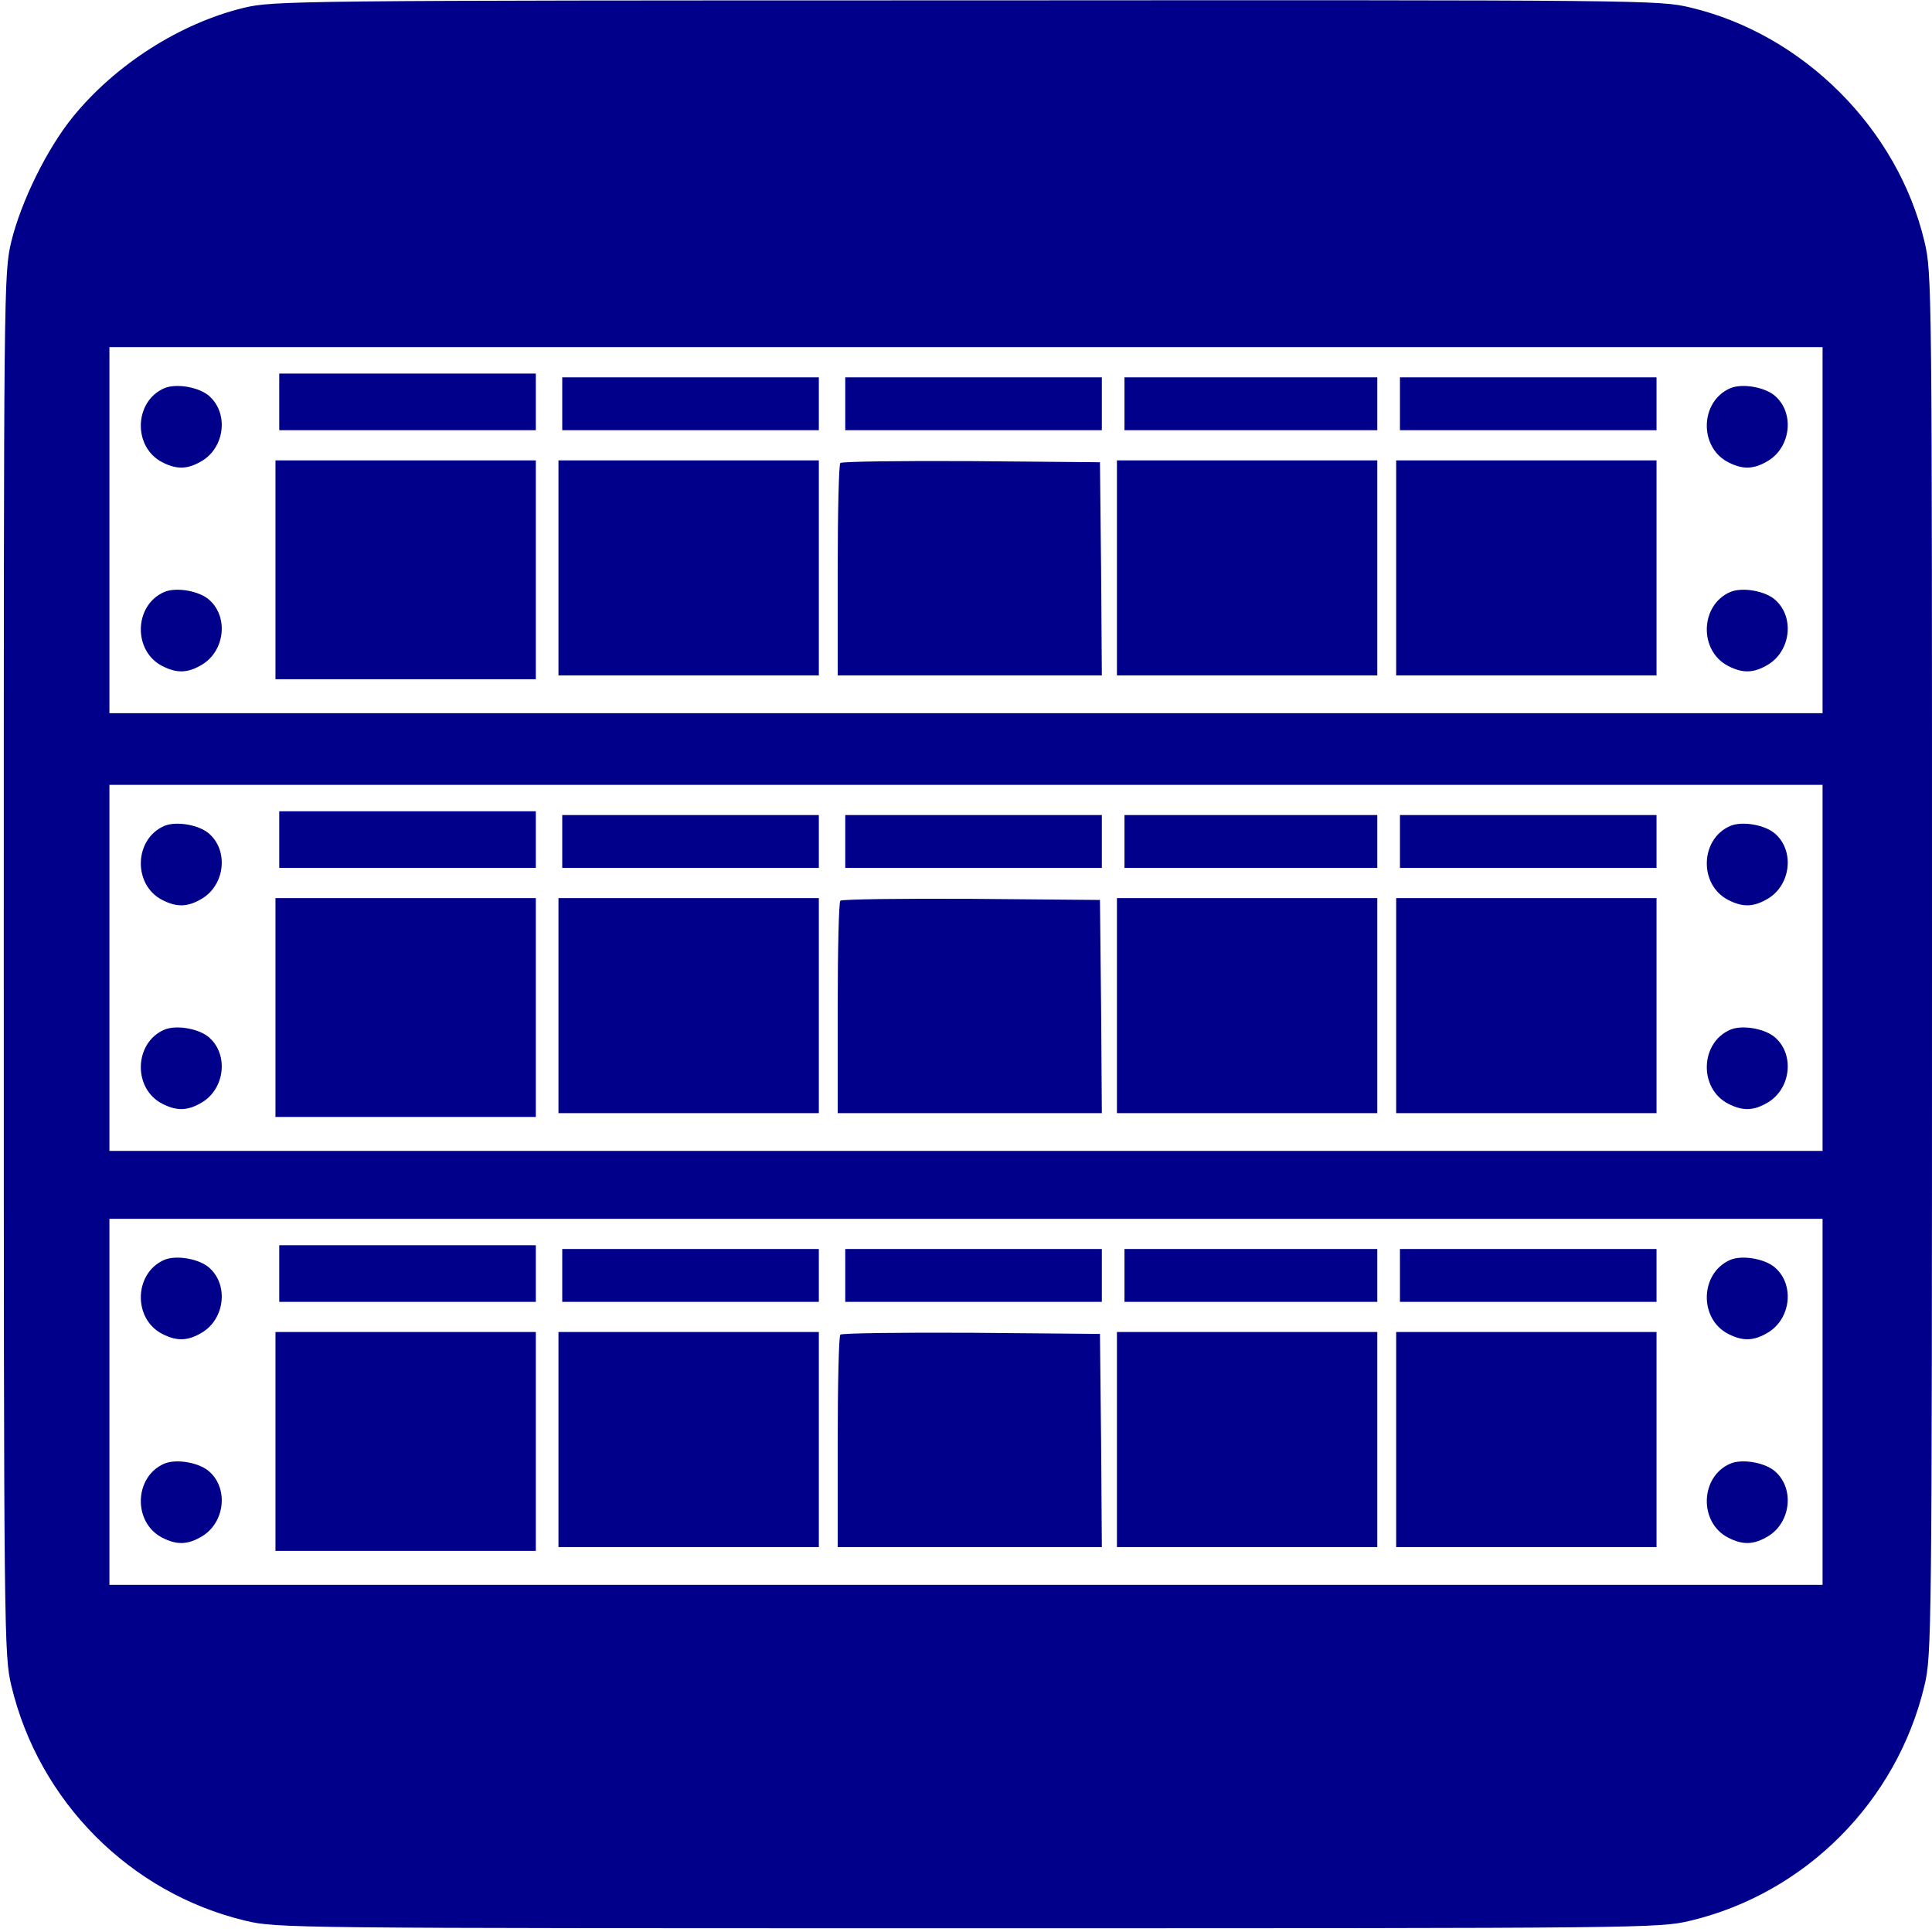 <svg version="1.0" xmlns="http://www.w3.org/2000/svg" width="682.7" height="682.7" viewBox="0 0 512 512"><g fill="#00008A"><path d="M645 5099c-168-41-339-150-452-289-69-85-137-224-163-330-20-84-20-114-20-1915C10 778 11 733 30 653c73-307 315-550 620-623 84-20 110-20 1915-20s1831 0 1915 20c305 73 547 316 620 623 19 80 20 125 20 1912 0 1801 0 1831-20 1915-71 299-321 549-620 620-84 20-113 20-1920 19-1784 0-1837-1-1915-20zm4185-1384v-485H290v970h4540v-485zm0-1160v-485H290v970h4540v-485zm0-1150V920H290v970h4540v-485z" transform="matrix(.1 0 0 -.1 0 512)"/><path d="M740 4055v-75h680v150H740v-75zM1490 4050v-70h680v140h-680v-70zM2240 4050v-70h680v140h-680v-70zM2980 4050v-70h670v140h-670v-70zM3710 4050v-70h680v140h-680v-70zM435 4091c-80-35-83-156-5-196 39-20 68-19 106 4 59 36 70 124 20 170-26 25-89 36-121 22zM4585 4091c-80-35-83-156-5-196 39-20 68-19 106 4 59 36 70 124 20 170-26 25-89 36-121 22zM730 3610v-290h690v580H730v-290zM1480 3615v-285h690v570h-690v-285zM2227 3893c-4-3-7-132-7-285v-278h700l-2 283-3 282-341 3c-187 1-343-1-347-5zM2960 3615v-285h690v570h-690v-285zM3700 3615v-285h690v570h-690v-285zM435 3551c-80-35-83-156-5-196 39-20 68-19 106 4 59 36 70 124 20 170-26 25-89 36-121 22zM4585 3551c-80-35-83-156-5-196 39-20 68-19 106 4 59 36 70 124 20 170-26 25-89 36-121 22zM740 2895v-75h680v150H740v-75zM1490 2890v-70h680v140h-680v-70zM2240 2890v-70h680v140h-680v-70zM2980 2890v-70h670v140h-670v-70zM3710 2890v-70h680v140h-680v-70zM435 2931c-80-35-83-156-5-196 39-20 68-19 106 4 59 36 70 124 20 170-26 25-89 36-121 22zM4585 2931c-80-35-83-156-5-196 39-20 68-19 106 4 59 36 70 124 20 170-26 25-89 36-121 22zM730 2450v-290h690v580H730v-290zM1480 2455v-285h690v570h-690v-285zM2227 2733c-4-3-7-132-7-285v-278h700l-2 283-3 282-341 3c-187 1-343-1-347-5zM2960 2455v-285h690v570h-690v-285zM3700 2455v-285h690v570h-690v-285zM435 2391c-80-35-83-156-5-196 39-20 68-19 106 4 59 36 70 124 20 170-26 25-89 36-121 22zM4585 2391c-80-35-83-156-5-196 39-20 68-19 106 4 59 36 70 124 20 170-26 25-89 36-121 22zM740 1745v-75h680v150H740v-75zM1490 1740v-70h680v140h-680v-70zM2240 1740v-70h680v140h-680v-70zM2980 1740v-70h670v140h-670v-70zM3710 1740v-70h680v140h-680v-70zM435 1781c-80-35-83-156-5-196 39-20 68-19 106 4 59 36 70 124 20 170-26 25-89 36-121 22zM4585 1781c-80-35-83-156-5-196 39-20 68-19 106 4 59 36 70 124 20 170-26 25-89 36-121 22zM730 1300v-290h690v580H730v-290zM1480 1305v-285h690v570h-690v-285zM2227 1583c-4-3-7-132-7-285v-278h700l-2 283-3 282-341 3c-187 1-343-1-347-5zM2960 1305v-285h690v570h-690v-285zM3700 1305v-285h690v570h-690v-285zM435 1241c-80-35-83-156-5-196 39-20 68-19 106 4 59 36 70 124 20 170-26 25-89 36-121 22zM4585 1241c-80-35-83-156-5-196 39-20 68-19 106 4 59 36 70 124 20 170-26 25-89 36-121 22z" transform="matrix(.1 0 0 -.1 0 512)"/></g></svg>